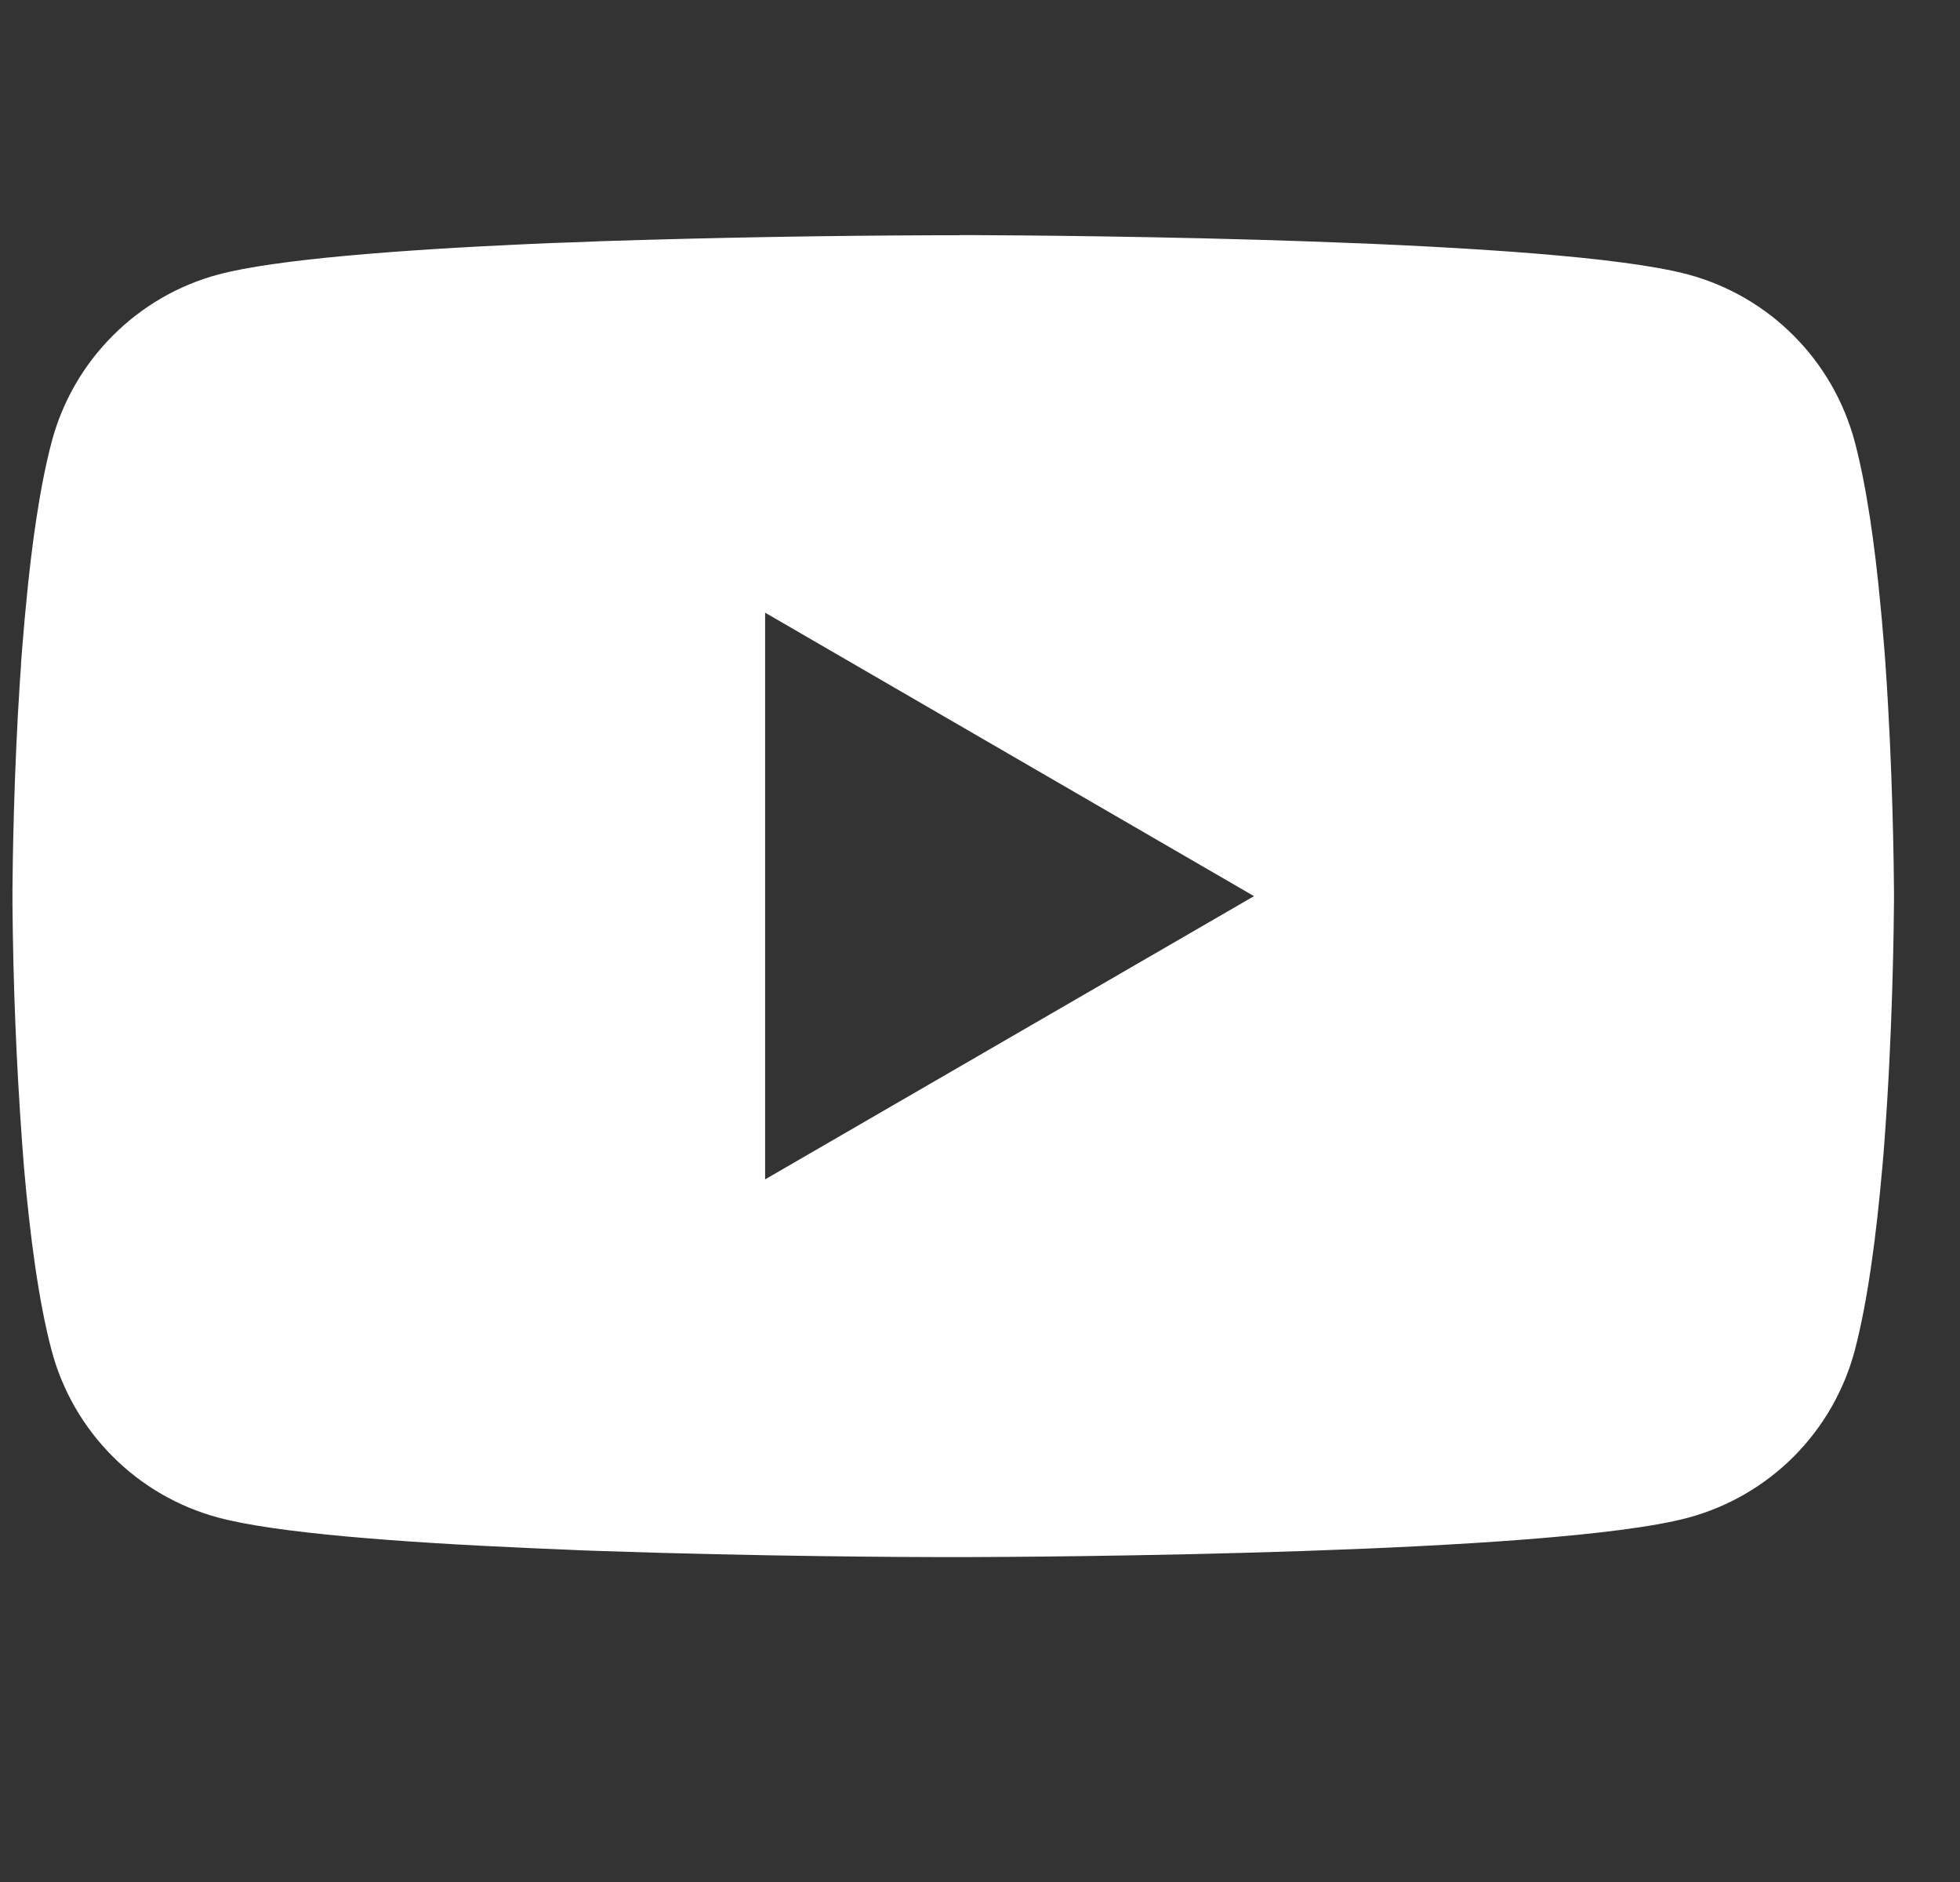 
<svg width="25" height="24" viewBox="0 0 25 24" fill="none" xmlns="http://www.w3.org/2000/svg">
<rect x="0" y="0" width="25" height="24" fill="#333333" stroke="none"/>
<g clip-path="url(#clip0_5529_489)">
<path d="M12.236 2.998H12.369C13.602 3.003 19.85 3.048 21.534 3.501C22.044 3.639 22.508 3.908 22.88 4.282C23.253 4.656 23.52 5.121 23.657 5.631C23.808 6.201 23.915 6.955 23.987 7.734L24.002 7.89L24.035 8.28L24.047 8.436C24.144 9.807 24.156 11.091 24.158 11.371V11.483C24.156 11.774 24.143 13.146 24.035 14.573L24.023 14.731L24.009 14.887C23.934 15.745 23.823 16.597 23.657 17.224C23.521 17.734 23.253 18.199 22.881 18.573C22.508 18.947 22.044 19.216 21.534 19.354C19.794 19.822 13.181 19.855 12.264 19.857H12.051C11.588 19.857 9.671 19.848 7.661 19.779L7.406 19.77L7.275 19.764L7.019 19.753L6.762 19.742C5.097 19.669 3.512 19.55 2.781 19.352C2.272 19.215 1.808 18.946 1.436 18.572C1.063 18.199 0.795 17.734 0.659 17.224C0.492 16.599 0.381 15.745 0.306 14.887L0.294 14.729L0.282 14.573C0.208 13.557 0.167 12.539 0.159 11.52L0.159 11.335C0.162 11.012 0.174 9.898 0.255 8.668L0.266 8.514L0.27 8.436L0.282 8.28L0.315 7.89L0.33 7.734C0.402 6.955 0.509 6.199 0.66 5.631C0.796 5.121 1.064 4.655 1.437 4.282C1.809 3.908 2.273 3.638 2.783 3.501C3.513 3.306 5.099 3.186 6.764 3.111L7.019 3.1L7.277 3.091L7.406 3.087L7.662 3.076C9.09 3.03 10.518 3.005 11.946 3H12.236V2.998ZM9.759 7.813V15.04L15.995 11.428L9.759 7.813Z" fill="white"/>
</g>
<defs>
<clipPath id="clip0_5529_489">
<rect width="24" height="24" fill="white" transform="translate(0.159)"/>
</clipPath>
</defs>
</svg>
